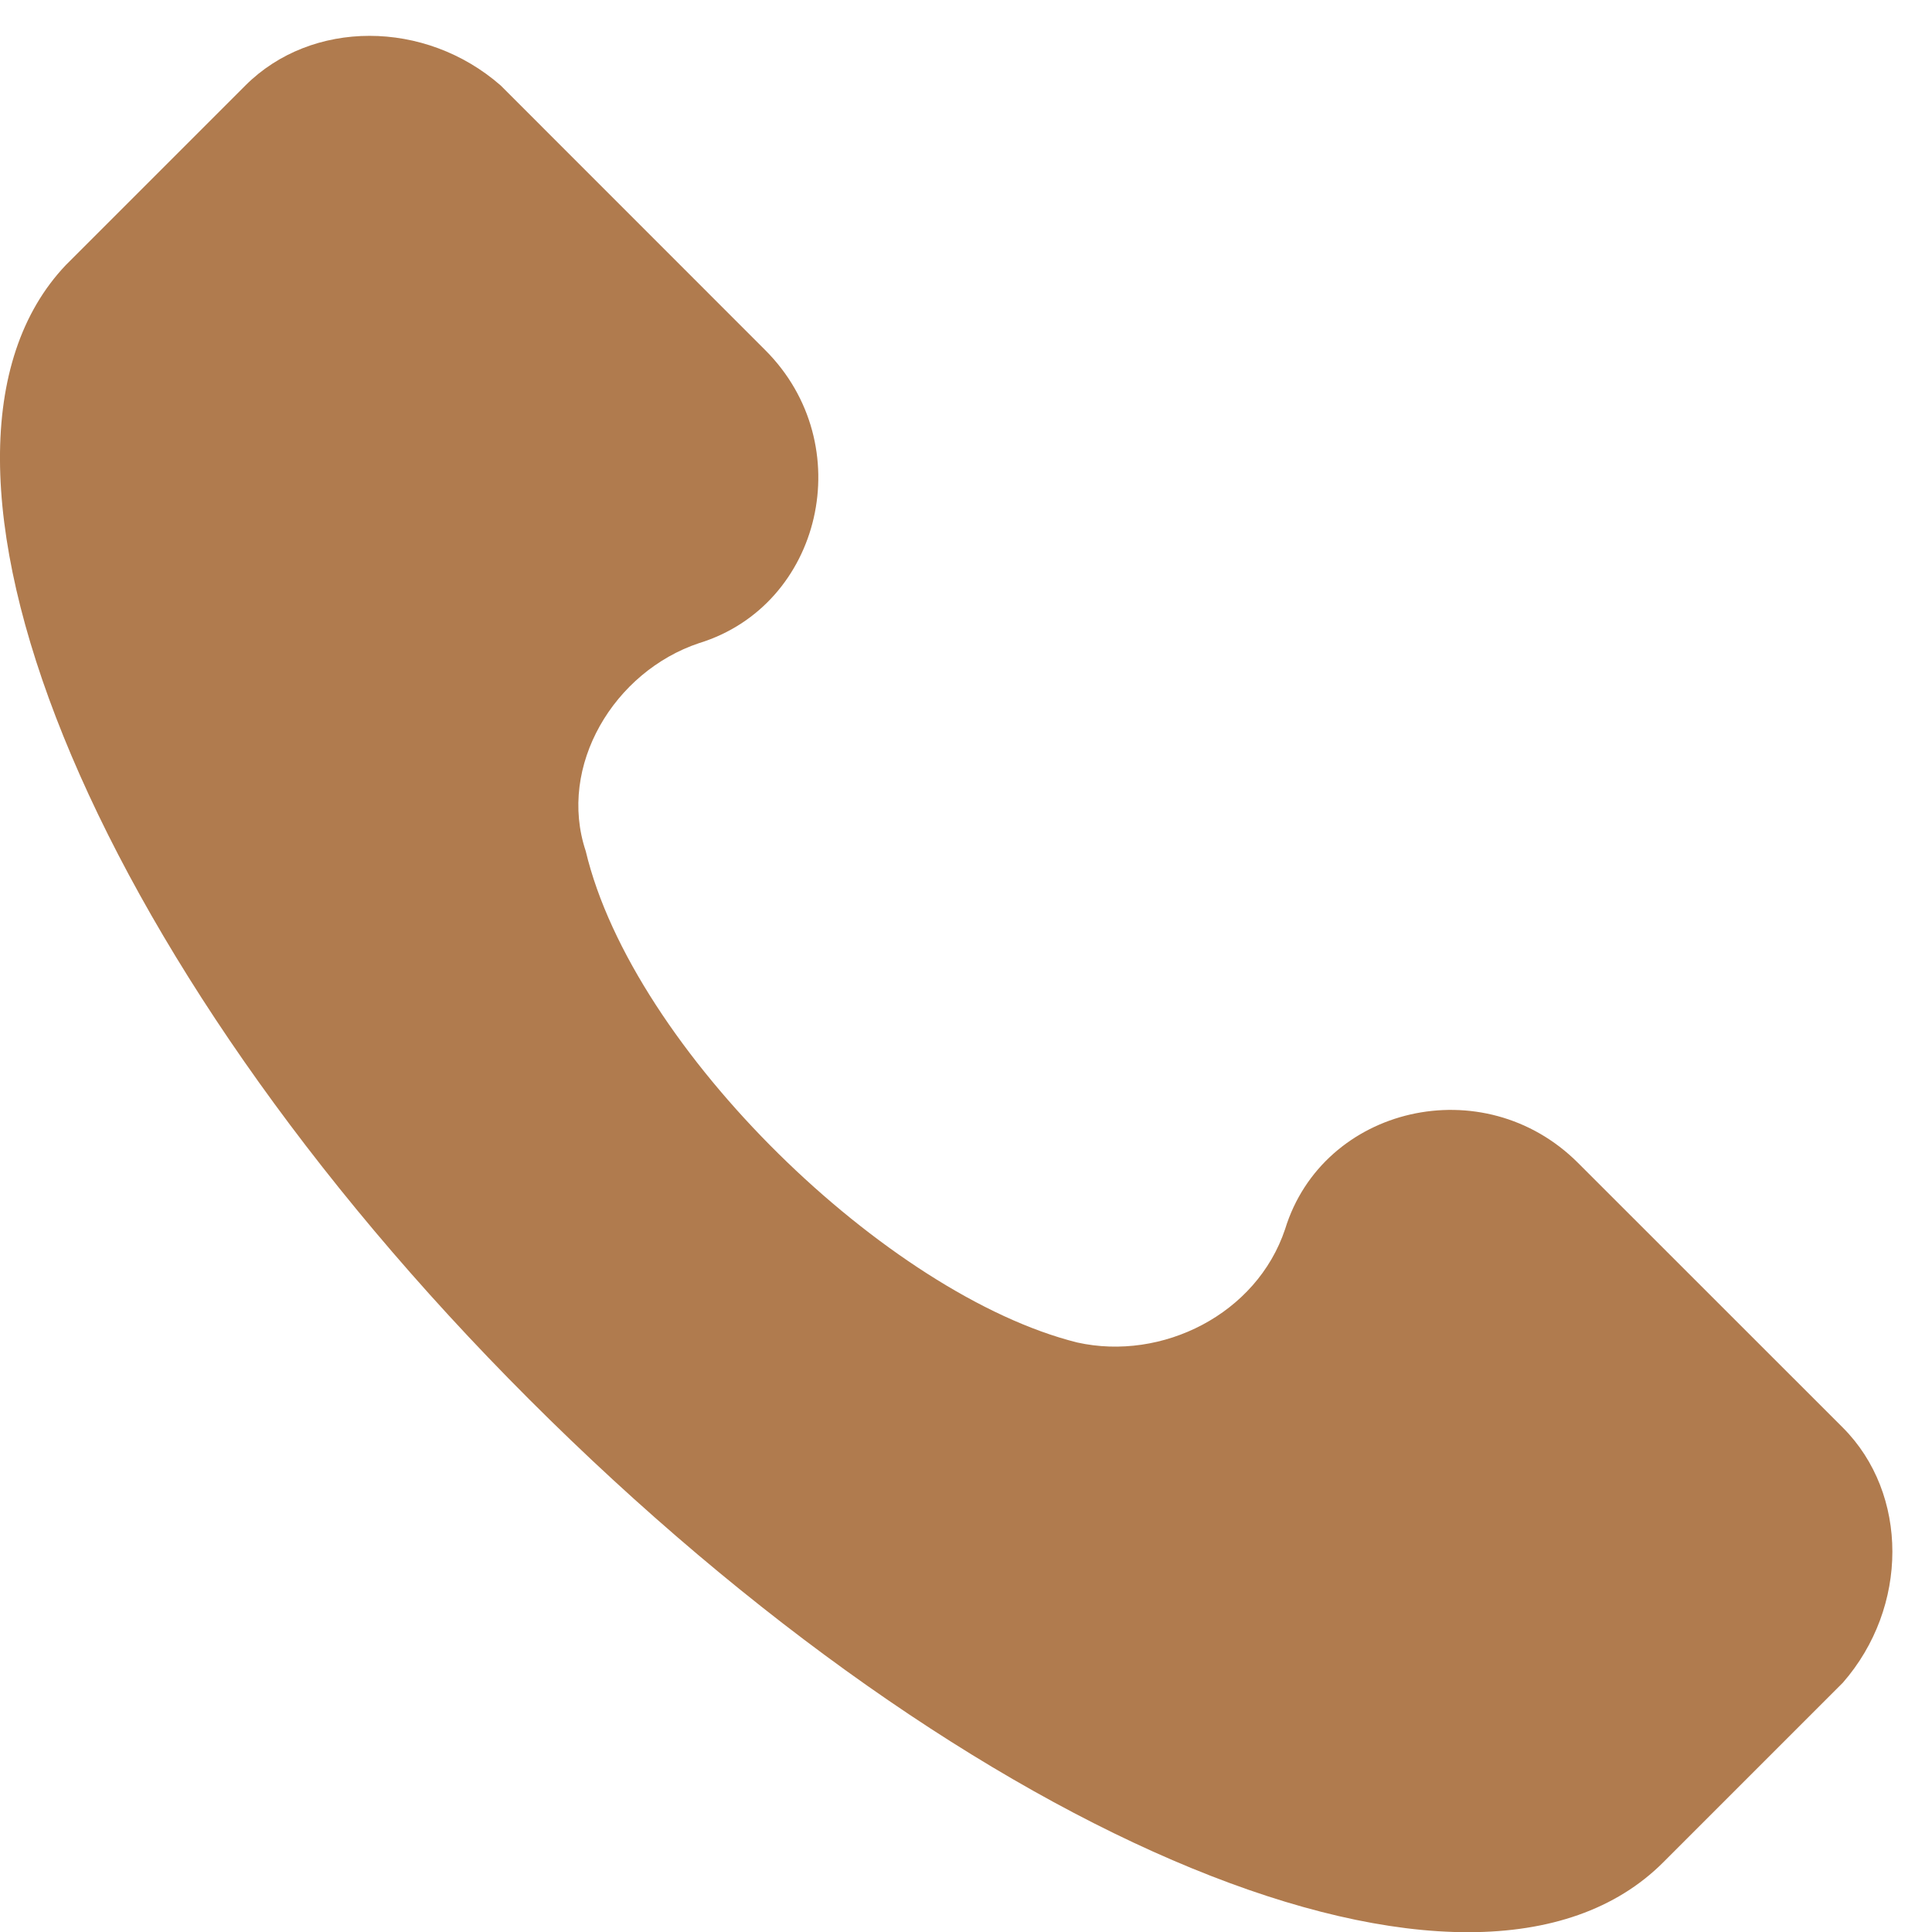 <svg width="23" height="23" viewBox="0 0 23 23" fill="none" xmlns="http://www.w3.org/2000/svg">
<path d="M21.938 16.995L18.787 13.845C17.662 12.719 15.749 13.169 15.299 14.632C14.961 15.645 13.836 16.207 12.824 15.982C10.573 15.42 7.535 12.494 6.973 10.132C6.635 9.119 7.31 7.994 8.323 7.656C9.786 7.206 10.236 5.293 9.11 4.168L5.96 1.017C5.06 0.23 3.71 0.23 2.922 1.017L0.784 3.155C-1.354 5.406 1.009 11.369 6.298 16.657C11.586 21.946 17.549 24.421 19.8 22.171L21.938 20.033C22.725 19.133 22.725 17.783 21.938 16.995Z" fill="#B07B4E"/>
</svg>

